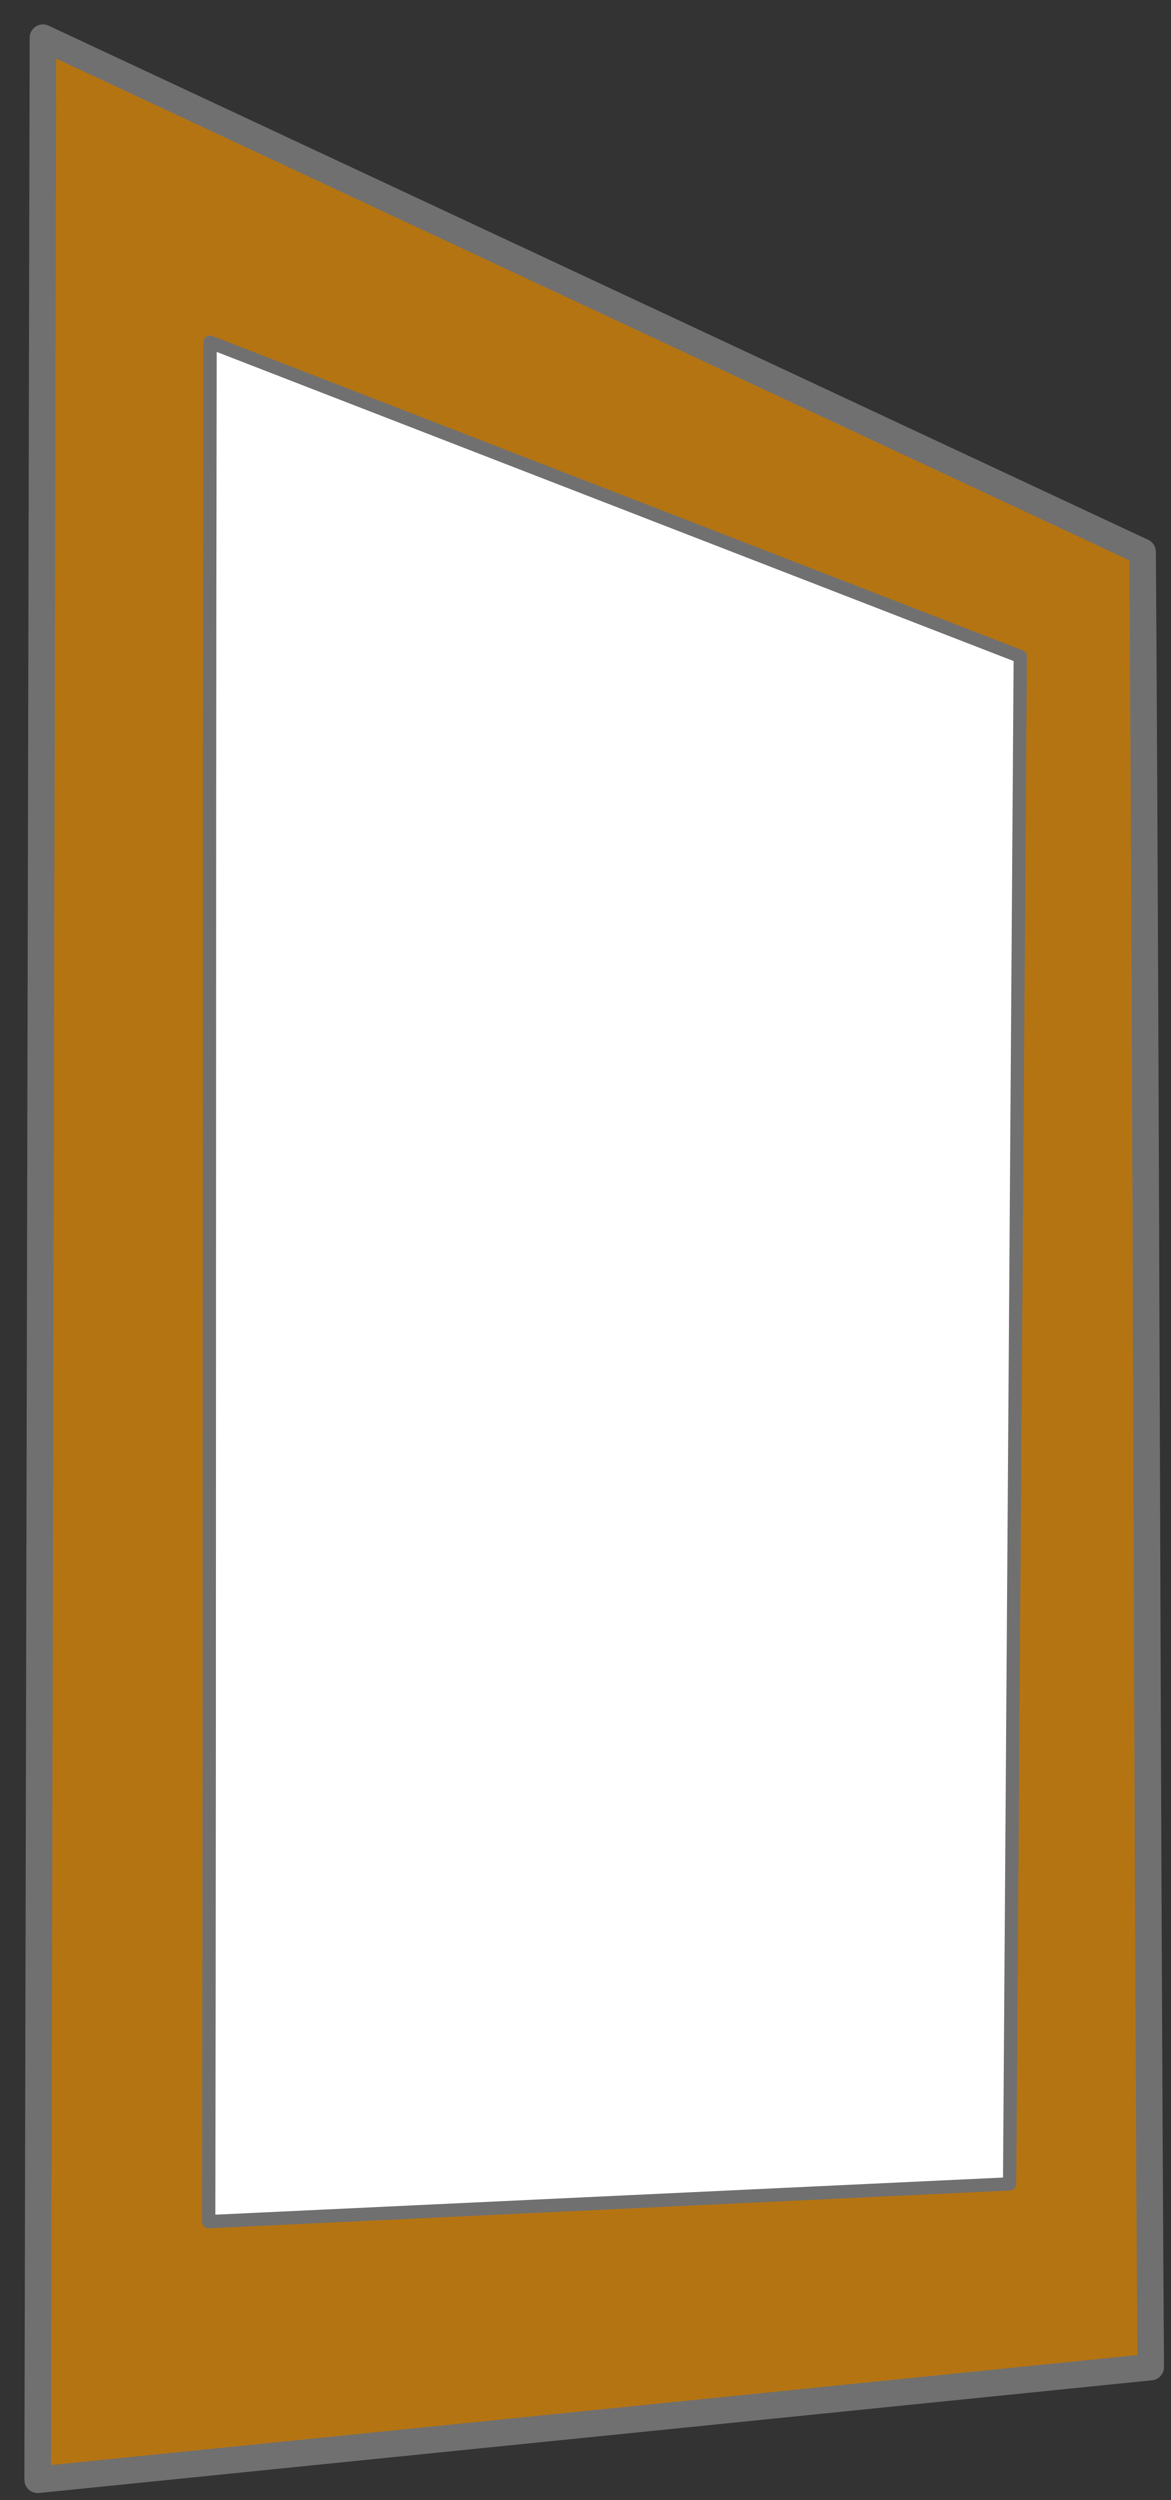 <?xml version="1.0" encoding="UTF-8"?> <svg xmlns="http://www.w3.org/2000/svg" xmlns:xlink="http://www.w3.org/1999/xlink" width="202" height="431" xml:space="preserve" overflow="hidden"><rect width="100%" height="100%" fill="#333333" stroke="none"/> <defs> <clipPath id="clip0"> <rect x="1237" y="976" width="202" height="431"></rect> </clipPath> </defs> <g clip-path="url(#clip0)" transform="translate(-1237 -976)"> <path d="M1244.41 982.5C1244.11 1124.07 1243.8 1261.93 1243.5 1403.5L1435.5 1384.07C1434.83 1283.76 1434.77 1171.45 1434.1 1071.14L1244.41 982.5Z" stroke="#707070" stroke-width="4.583" stroke-linecap="butt" stroke-linejoin="round" stroke-miterlimit="10" stroke-opacity="1" fill="#FF9900" fill-rule="evenodd" fill-opacity="0.639"></path> <path d="M1273.24 1035C1273.04 1144.83 1273.2 1249.17 1273 1359L1411.16 1352.49 1413 1089.18 1273.24 1035Z" stroke="#707070" stroke-width="2.292" stroke-linecap="butt" stroke-linejoin="round" stroke-miterlimit="10" stroke-opacity="1" fill="#FFFFFF" fill-rule="evenodd" fill-opacity="1"></path> </g> </svg> 
